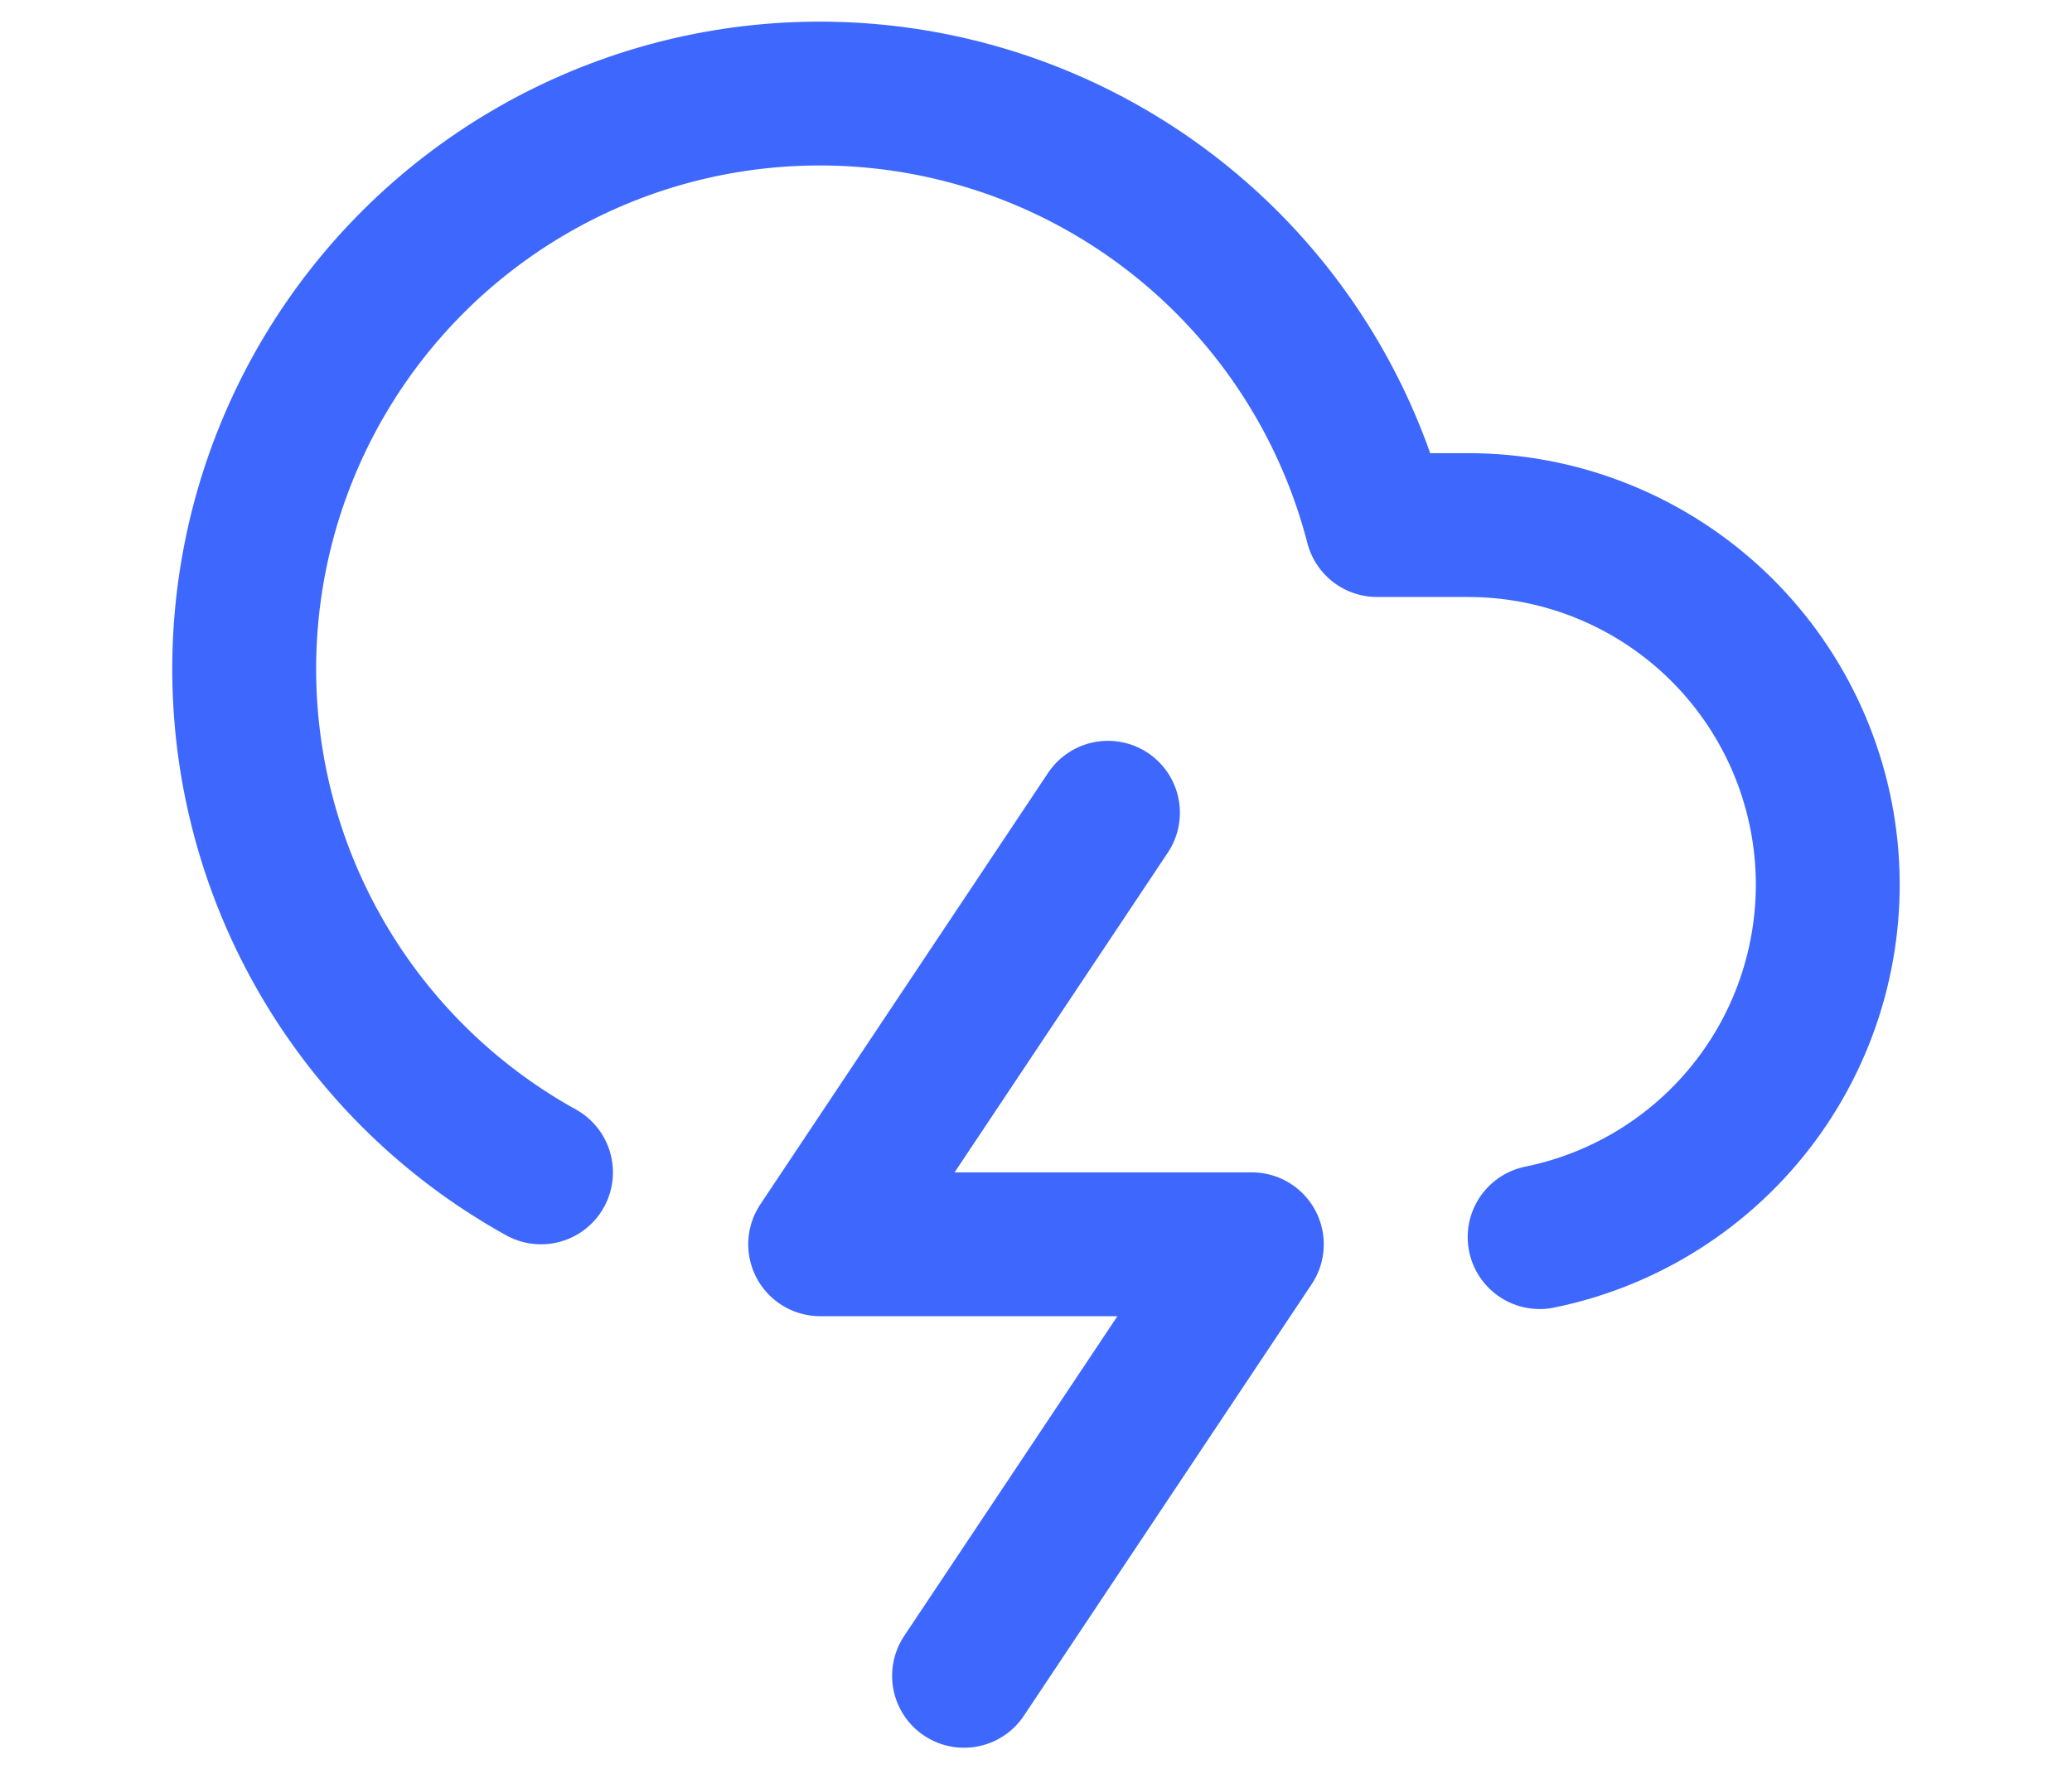 <svg width="48" height="41" viewBox="0 0 48 41" fill="none" xmlns="http://www.w3.org/2000/svg">
<path d="M35.667 28.667C37.692 28.255 39.492 27.106 40.718 25.442C41.944 23.779 42.507 21.719 42.3 19.663C42.092 17.606 41.127 15.701 39.594 14.316C38.06 12.931 36.067 12.165 34 12.167H31.9C31.348 10.029 30.273 8.062 28.773 6.442C27.273 4.822 25.394 3.6 23.305 2.885C21.215 2.171 18.982 1.986 16.803 2.348C14.626 2.71 12.571 3.608 10.826 4.96C9.08 6.312 7.698 8.076 6.802 10.095C5.907 12.113 5.527 14.322 5.696 16.523C5.865 18.725 6.579 20.85 7.772 22.707C8.966 24.565 10.601 26.097 12.533 27.167" stroke="#3E68FD" stroke-width="3.333" stroke-linecap="round" stroke-linejoin="round"/>
<path d="M25.667 18.833L19 28.833H29L22.333 38.833" stroke="#3E68FD" stroke-width="3.333" stroke-linecap="round" stroke-linejoin="round"/>
</svg>
